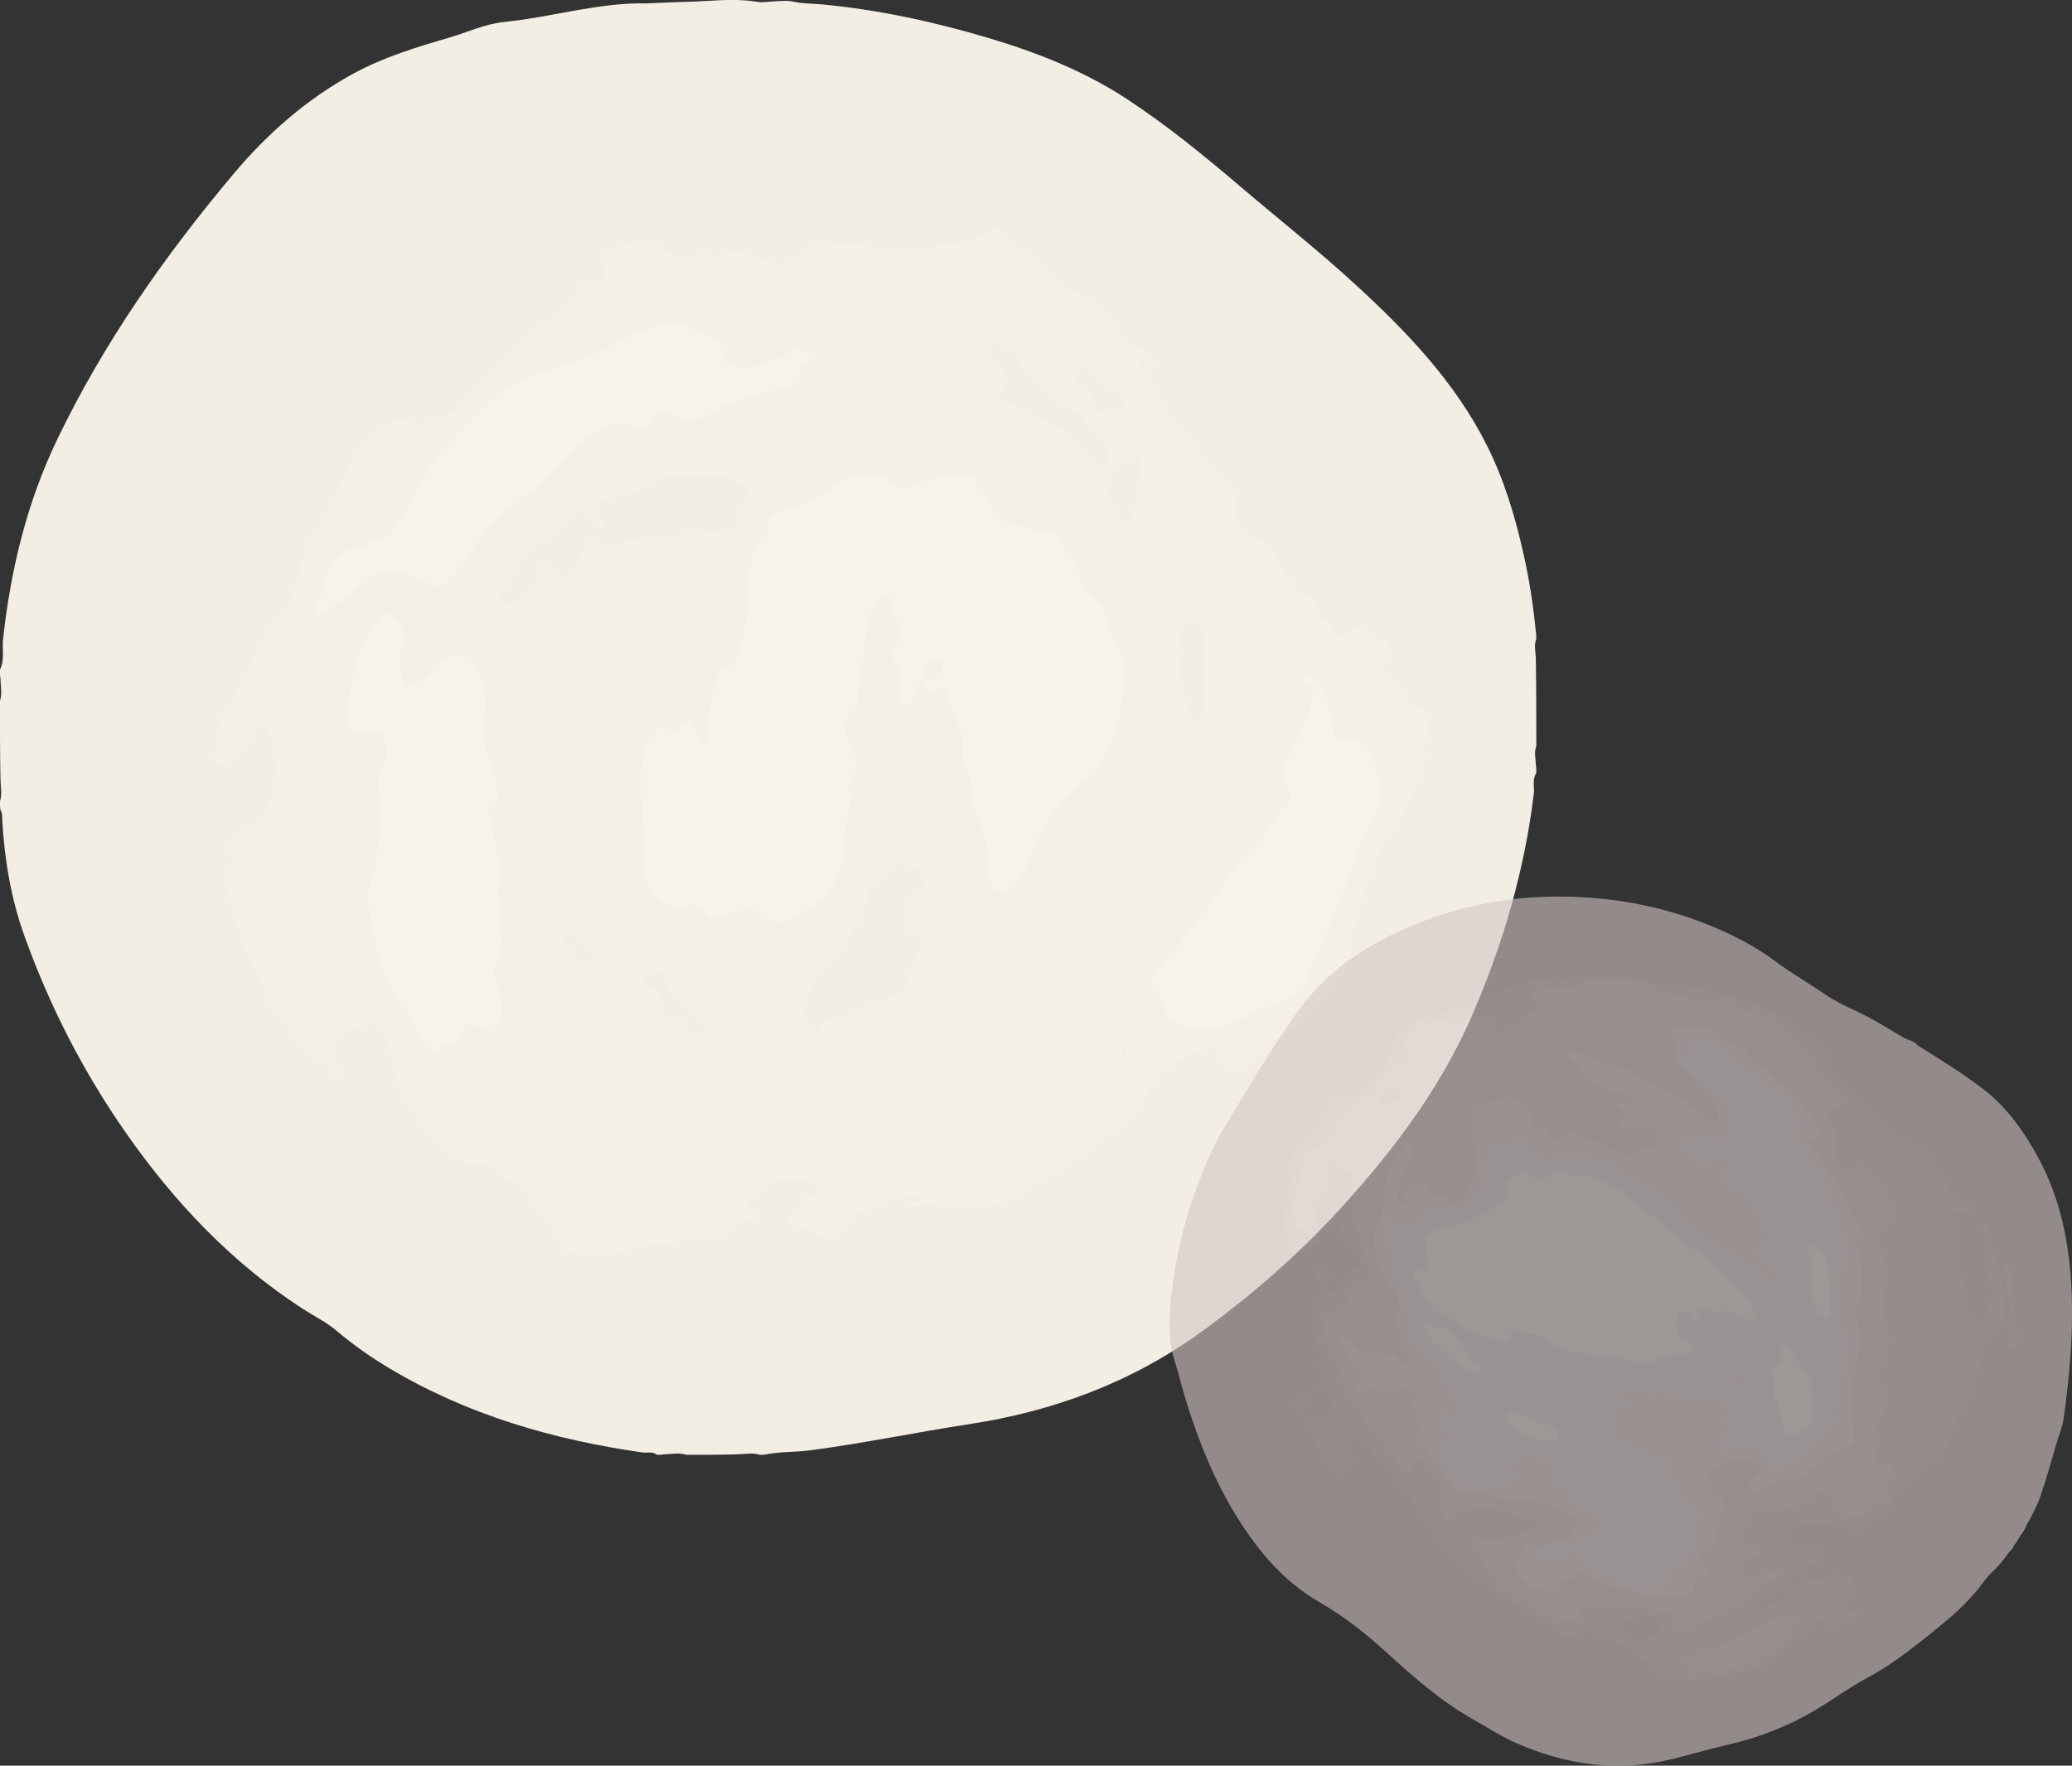 <?xml version="1.0" encoding="UTF-8"?>
<svg id="_レイヤー_2" data-name="レイヤー 2" xmlns="http://www.w3.org/2000/svg" viewBox="0 0 493.66 420.72">
  <rect x="0" y="0" width="493.66" height="420.72" fill="#333333" stroke="none"/>
  <defs>
    <style>
      .cls-1 {
        fill: #ddd2cf;
      }

      .cls-1, .cls-2, .cls-3, .cls-4, .cls-5, .cls-6, .cls-7, .cls-8, .cls-9 {
        stroke-width: 0px;
      }

      .cls-10 {
        opacity: .6;
      }

      .cls-2 {
        fill: #d4c7c5;
      }

      .cls-3 {
        fill: #dfd4d3;
      }

      .cls-4 {
        fill: #f4f0e8;
      }

      .cls-5 {
        fill: #e4dbd9;
      }

      .cls-6 {
        fill: #f2eee4;
      }

      .cls-7 {
        fill: #f6f3eb;
      }

      .cls-8 {
        fill: #d9cdcb;
      }

      .cls-9 {
        fill: #d6cac8;
      }
    </style>
  </defs>
  <g id="_レイヤー_2-2" data-name="レイヤー 2">
    <g>
      <g>
        <path class="cls-6" d="m365.91,156.57c.12,7.09.12,14.02.12,21.19-.57,1.53-.16,2.87-.12,4.34.12.73.12,1.3.12,2.08-1.05,1.65-.4,3.31-.59,4.86-2.21,18.36-7.33,35.87-14.68,52.83-7.37,17.01-18.22,31.51-30.53,45.15-10.26,11.37-21.67,21.37-34.06,30.36-16.6,12.04-35.17,18.89-55.3,21.97-12.71,1.94-25.29,4.59-38.05,6.25-3.34.43-6.71.26-10.19.92-.56.13-.96.13-1.56.13-1.83-.57-3.52-.15-5.35-.12-4.09.12-8,.12-12.16.12-1.88-.57-3.57-.15-5.4-.12-.57.12-.97.12-1.57.12-1.18-.89-2.4-.41-3.51-.56-21.33-3.06-41.72-8.96-60.36-20.09-4.42-2.63-8.61-5.61-12.55-8.93-2.45-2.07-5.35-3.47-8.02-5.2-16.98-11.02-30.6-25.41-42.12-41.9-10.16-14.53-18.19-30.2-24.18-46.87-3.23-8.95-4.78-18.31-5.33-27.82-.04-.7.11-1.42-.4-2.23-.13-.72-.13-1.29-.13-2.07.57-1.85.15-3.53.12-5.36-.12-6.21-.12-12.25-.12-18.54.57-1.88.15-3.57.12-5.4-.12-.74-.12-1.31-.12-2.09,1.18-2.45.48-4.9.73-7.24,1.82-16.6,5.67-32.6,12.95-47.72,11.07-23,25.62-43.73,41.95-63.17,8.02-9.55,17.46-17.88,28.59-23.93,7.21-3.92,15.02-6.29,22.85-8.58,4.33-1.27,8.5-3.25,13.02-3.71,11.44-1.15,22.57-4.7,34.19-4.44.27,0,7.4-.34,9.4-.37,5.33-.12,10.54-.86,15.89-.12,2.12.29,1.44.25,3.44.12,1.09-.07,4.51-.38,5.62-.12,2.57.59,4.74.52,6.98.72,13.46,1.24,26.59,4.08,39.53,7.91,11.78,3.49,23.12,7.93,33.44,14.71,9.57,6.29,18.41,13.52,27.11,20.93,9.1,7.75,18.5,15.17,27.3,23.26,12.24,11.24,23.69,23.19,31.27,38.27,4.16,8.29,6.78,17.11,8.79,26.13,1.3,5.87,2.25,11.8,2.84,17.96.13.72.13,1.29.13,2.07-.57,1.5-.16,2.83-.12,4.31Z"/>
        <path class="cls-4" d="m139.97,66.42c1.4.44,2.71.86,3.72-.11,1.07-1.02.16-2.13-.27-3.17-.79-1.91.33-2.87,1.86-3.46,2.14-.82,4.31-1.63,6.53-2.17,2.18-.53,4.1-.42,5.98,1.56,1.85,1.95,4.71,2.32,7.43,1.69,1.25-.29,2.4-.36,3.65,0,.74.21,1.68.37,2.34.09,4.72-1.98,8.93,0,13.08,1.74,2.11.88,3.36-.5,4.83-1.17,1.06-.49,1.88-1.58,2.69-2.5.95-1.1,2.24-1.67,3.52-1.55,5.15.48,10.27,1.27,15.42,1.75,3.83.35,7.62.81,11.51-.34,3.15-.93,6.61-.59,9.78-1.94,1.12-.48,2.33-.69,3.28-1.54,1.19-1.06,2.86-1.07,3.58.03,1.91,2.94,5.18,4.14,7.5,6.51.3.31.79.46,1.05.8,4.15,5.45,11.05,7.24,15.76,11.92,1.62,1.62,2.72,3.65,3.84,5.65,1.02,1.81,1.6,4.29,4.75,2.85,1.03-.47,3.64,2.16,3.6,3.41-.01.29-.25.73-.49.83-.91.37-1.47-.26-2-.87-.33-.38-.66-1.02-1.24-.52-.49.42-.21,1.13.15,1.43,2.48,2.01,2.97,5.17,4.42,7.75,2.46,4.36,6.04,7.74,9,11.64,2.2,2.9,5.1,5.07,7.19,8.02,1.23,1.74,2.22,3.55,1.77,5.65-.8,3.66,2.63,5.11,3.74,7.74.03.07.14.14.21.14,5.16-.23,5.68,4.49,7.47,7.48,1.63,2.73,2.97,5.34,6.19,6.42,1.5.51,2.27,1.6,2.12,3.27-.1,1.17.21,2.11,1.6,2.3,1.22.17,1.27,1.29,1.69,2.15.86,1.74,2.68,2.1,3.87.85,1.76-1.85,3.91-1.65,5.2.5.71,1.19,1.04,3.26,3.01,1.16.11-.11.42-.21.47-.16,1.01,1.05.6,2.74,1.9,3.81.59.48-.47,1.41-1.22,1.67-1.72.6-1.91,1.06-.42,2.44,1.86,1.72,3.38,3.83,4.92,5.86.98,1.29,1.08,3.34,3.69,2.81,1.05-.21,2.32,5.18,1.43,6.75-.78,1.37-1.48,2.57-.41,4.11.46.66-.12,1.37-.3,2.03-1.54,5.89-4.44,11.12-7.68,16.23-3.95,6.25-6.16,13.25-8.26,20.29-.89,2.96-1.59,5.73-1.22,8.96.29,2.49-1.79,4.7-3.33,6.75-1.64,2.19-3.5,4.23-5,6.49-1.22,1.85-2.66,3.22-4.7,4.09-5.03,2.13-8.36,6.61-12.88,9.47-1.16.74-2.11,2.44-3.6,1.48-1.25-.81-1.76-2.69-1.53-4.04.46-2.77-1.13-2.38-2.55-1.89-6.11,2.09-11.89,4.42-15.09,10.92-2.22,4.52-5.91,8.12-10.49,10.6-3.29,1.78-5.52,4.97-8.79,6.79-6.96,3.87-13.26,9.25-21.68,9.82-2.48.17-5.02.58-7.51-.05-2.44-.62-4.87-.8-7.33-.13-.62.17-1.37.44-2.03-.55.98-.27,1.87-.45,2.73-.76.64-.23,1.93.08,1.59-1.17-.24-.89-1.15-.39-1.83-.33-3.91.34-7.44,1.78-11.03,3.31-3.19,1.35-6.04,2.81-7.65,6.04-.53,1.07-1.42,1.2-2.48.84-2.74-.91-5.29-2.36-8.16-2.92-.73-.14-1.4-.44-1.47-1.29-.07-.86.55-1.28,1.23-1.54,1.46-.55,1.98-1.56,1.88-3.1-.1-1.62.56-2.45,2.24-1.5,1.07.6,1.87.06,2.65-.54.42-.32.86-.71.68-1.32-.16-.58-.69-.72-1.23-.85-3.15-.76-6.34-1.11-9.53-.51-2.94.54-4.92,2.68-6.74,4.84-.76.9.04,1.56.84,2.12,1.52,1.07.97,1.96-.45,2.41-2.4.76-4.52,1.85-6.32,3.67-.95.96-2.56,1.32-3.73,1.11-4.13-.73-8.04.76-12.02.85-4.01.09-7.42,1.47-11.09,2.59-3.48,1.07-7.32.08-10.91-.84-.69-.18-1.17-.81-1.29-1.58-.48-3.27-2.44-5.55-4.83-7.64-.77-.67-1.26-1.7-1.78-2.62-1.37-2.38-3.21-4.25-5.79-5.22-1.12-.42-2.03-1.01-2.83-1.87-1.36-1.43-3.16-2.24-5.01-2.06-3.3.33-5.88-1.15-7.7-3.37-2.92-3.58-6.24-6.81-8.62-10.91-2.34-4.02-3.54-8.26-4.24-12.7-.34-2.2-.69-4.11-2.83-5.34-.67-.39-.99-1.39-1.75-2.52-.35,2.37-1.61,2.87-3.51,2.95-1.38.06-2.4,1.98-4.22,1.13-.39-.18-.58.49-.54.98.21,2.41-.23,4.87.75,7.23.33.8.7,2.17-.48,2.56-1.24.41-1.58-.93-1.85-1.79-.31-.99-.79-1.93-1.65-2.32-4.99-2.21-7.18-7.19-10.51-10.94-2.54-2.86-3.53-7.06-5.41-10.54-2.2-4.07-3.5-8.49-4.94-12.82-.9-2.69-.94-5.66-2.03-8.38-.43-1.08.14-2.35.74-3.29,1-1.58,1.12-2.9-.27-4.28-.91-.9-.46-1.99.24-2.61,1.29-1.15,2.58-2.73,4.02-3.23,5.22-1.81,6.24-6.12,6.84-10.61.52-3.88-.01-7.77-1.3-11.51-.25-.71-.2-1.76-1.25-1.81-.92-.05-1.3.79-1.68,1.49-1.53,2.79-3.95,4.74-6.31,6.73-.77.65-1.68,1.52-2.86.91-1.32-.69-1.02-2.06-.84-3.11.63-3.64,1.05-7.41,2.99-10.62,2.34-3.86,3.89-8.11,6.3-11.95,2-3.21,3.66-6.62,6.11-9.57,2.98-3.57,3.87-8.09,5.17-12.38,1.07-3.57,2.22-7,4.73-9.94,2.86-3.33,3.5-7.83,5.6-11.61,2.81-5.03,6.11-9.5,11.25-12.37,1.9-1.06,3.81-1.11,5.41.42,1.25,1.2,2.2.78,3.21-.11,1.29-1.14,2.8-1.72,4.45-2.22,2.86-.86,4.64-3.33,6.32-5.5,2.53-3.29,6-5.5,8.71-8.5,4.41-4.87,9.67-8.72,14.81-12.73,1.2-.94,1.3-2.48,1.95-3.72.41-.77.45-1.77,1.84-1.76Z"/>
        <path class="cls-7" d="m196.64,117.18c3.49-2.82,7.19-4.44,11.61-4.09,1,.08,2.22.02,2.72.8,2.51,3.9,5.79,1.95,8.64,1.02,3.16-1.04,6.35-1.4,9.58-1.79,1.33-.16,2.28.24,3.1,1.48,1.45,2.2,3.19,4.2,4.37,6.6,1.13,2.32,3.06,3.71,5.57,4.05,2.45.33,4.76,1.41,7.3,1.21.89-.07,2,.31,2.3,1.1,1.19,3.19,4.22,5.27,5.1,8.58.78,2.92,2.24,5.36,4.57,7.3,1.41,1.17,2.28,2.61,2.59,4.48.33,2,1.08,3.88,2.18,5.64,2.17,3.48,1.57,7.45,1.24,11.16-.54,5.98-2.01,11.8-5.2,17.05-1.92,3.15-4.97,5.2-7.58,7.59-4.35,3.99-6.98,8.75-8.88,14.17-1.08,3.07-2.43,6.05-5.11,8.18-1.1.87-2.14,1.08-3.41.37-1.24-.7-1.68-1.68-1.64-3.06.2-5.67-.98-11.02-3.59-16.08-.48-.92-.75-1.99-.66-3.09.21-2.36-.25-4.57-1.37-6.66-1.44-2.67-.23-5.65-1.07-8.52-.9-3.06-2.48-5.85-3.22-8.94-.32-1.31-1.33-1.83-2.69-1.34-.96.34-2.05.65-2.56-.5-.65-1.44.76-1.72,1.61-2.25.08-.05.17-.07.24-.12,1.09-.76,2.33-1.45,2.06-3.09-.12-.75-.66-1.5-1.35-1.45-1.53.12-2.34,1.42-2.58,2.68-.5,2.6-2.82,4.28-3.16,6.93-.08.66-.79,1.24-1.59,1.18-.87-.06-1.16-.86-1.22-1.53-.13-1.41-.12-2.83-.11-4.25,0-1.79.09-3.54-1.58-4.81-.9-.69-.55-1.57.02-2.35.86-1.17,1.3-2.52,1.51-3.93.14-.95.35-2.12-.37-2.82-1.48-1.43-3.01-2.66-1.3-4.94.27-.36-.32-.98-.86-1.17-.72-.24-1.35-.03-1.98.43-2.53,1.9-3.08,4.86-3.31,7.56-.48,5.81-2.25,11.43-2.25,17.28,0,1.12-.86,1.69-1.47,2.43-1.59,1.89-2.01,3.59-.85,6.22,1.27,2.88,3.28,6.13.85,9.61-.68.97-.85,2.29-.27,3.57.24.53.26,1.26.1,1.83-1.38,4.96-1.14,10.15-2.18,15.14-1.11,5.37-4.64,8.98-9.42,11.35-2.08,1.03-4,2.62-6.66,2.16-1.46-.25-2.78-.4-3.6-1.81-.88-1.51-2.04-1.54-3.63-.95-2.22.82-4.58,1.24-6.86,1.91-1.01.29-1.61-.26-1.94-.97-.94-2.05-2.79-2.44-4.47-1.84-4.27,1.52-6.53-1.17-8.69-3.86-1.31-1.63-2.11-3.6-2.02-5.9.28-7.13-.59-14.25-.37-21.36.1-3.36.12-7.13,2.78-9.9,1.11-1.16,2.3-2.25,4.12-.9,1.06.79,1.75-.28,2.45-.92,2.34-2.12,2.94-1.97,3.67,1.11.31,1.31.6,2.58,1.83,3.84,1.48-2.79,1.16-5.76,1.41-8.52.25-2.69.87-5.21,1.72-7.73.31-.93.77-1.98,1.73-2.21,2.49-.62,3.1-2.54,3.74-4.63,1.92-6.29,1.58-12.85,2.41-19.26.34-2.64.69-5.06,2.79-6.9.69-.6,1.34-1.35,1.37-2.22.1-3.03,1.54-4.31,4.54-4.99,3.24-.73,6.23-2.45,9.25-4.36Z"/>
        <path class="cls-7" d="m118.62,188.28c-.03,1.67.43,3.21-1.52,4.01-.88.37-.71,1.57-.42,2.42,1.25,3.7,1.21,7.66,2.33,11.39.22.74.29,1.62.13,2.37-1.01,4.86-.12,9.63.4,14.45.19,1.73-.19,3.67-1.02,5.39-1.01,2.08-1.17,4.08-.14,6.35,1.16,2.57,1.82,5.35,1.07,8.26-.71,2.76-2.32,3.5-4.8,2.12-3.33-1.85-3.26-1.81-4.86,1.65-.58,1.26-.82,3.79-3.33,1.4-.64-.61-1.51.81-1.63,1.84-.19,1.64-.63,1.95-1.87.59-1.68-1.84-3.33-3.69-4.26-6.03-1.35-3.39-3.97-5.97-5.6-9.25-3.32-6.71-4.65-13.77-5.35-21.09-.33-3.43,1.82-6.18,1.97-9.5.26-5.53,1.3-11.02.34-16.6-.37-2.19.4-4.44,1.35-6.36,1.47-2.97.71-6.25-2.22-7.68-.67-.32-1.15.02-1.71.31-2.8,1.47-4.37.44-4.49-2.75-.22-5.96,1.44-11.6,2.95-17.23.77-2.86,3.62-4.72,4.72-7.57.11-.3.73-.56,1.12-.58,1.86-.07,4.82,3.41,4.41,5.23-.85,3.73-.51,7.5-.4,11.26.04,1.42.6,1.67,1.86.98,2-1.09,4.04-2.01,5.3-4.16.79-1.35,2.18-2.28,3.72-2.89,3.18-1.27,5.87-.31,7.2,2.84,1.49,3.51,2.2,7.09,1.74,11.04-.42,3.62-.57,7.36,1.18,10.93,1,2.02,1.25,4.4,1.85,6.85Z"/>
        <path class="cls-7" d="m173.59,96.12c-2.23.58-3.52,2.4-5.47,3.07-2.98,1.03-5.9.73-8.77-.48-1.66-.69-2.81-.43-3.54,1.45-.83,2.11-2.98,2.26-4.52,1.62-5.34-2.22-8.8.39-12.64,3.66-5.72,4.88-10.16,11.19-16.64,15.15-4.75,2.9-7.51,7.26-10.23,11.87-1.5,2.53-3.73,4.67-5.85,6.77-1.22,1.22-2.74.12-3.95-.45-8.07-3.85-12.15-3.39-18.3,2.73-2.27,2.26-5.4,3-7.69,5.13-.29.27-.81.54-1.18.15-.18-.19-.25-.74-.11-.94,2.67-3.85,2.06-9.13,5.64-12.6,1.3-1.27,2.11-3.18,4.51-2.12.69.31,1.31-.27,1.89-.71.98-.75,1.97-1.82,3.08-2,4.03-.65,5.2-3.9,6.78-6.85,2.79-5.21,5.61-10.52,9.47-14.94,6.57-7.5,13.26-15.18,23.43-18.02,4.27-1.19,8.24-3.14,12.45-4.44,2.88-.89,5.26-2.83,7.95-3.99,4.8-2.07,9.69-5.29,15.19-1.67,1.94,1.28,4.32,1.45,6.33,2.5,1.29.68,2.6,1.23,1.05,3.13-1.24,1.52.29,2.55,1.5,2.82,2.63.56,5.25,1.1,7.95-.42,1.93-1.09,4.52-.43,6.23-2.81.59-.82,3.46-.28,5.18.1,1.3.29,1.1,2.12-.47,2.72-1.72.65-2.67,1.47-2.47,3.44.14,1.41-1.12,1.63-2.14,1.92-4.83,1.39-9.66,2.77-14.69,4.2Z"/>
        <path class="cls-7" d="m300.73,199.44c2.29-2.82,3.79-5.97,6.24-8.44.82-.82.65-1.85.06-2.7-2.87-4.12-.09-7.53,1.48-10.97,1.76-3.84,3.94-7.49,4.28-11.82.09-1.11.29-2.39-1.2-2.9-.56-.19-1.04-.57-.66-1.16.46-.71,1.11-.35,1.58.08,1.58,1.43,3.13,2.94,3.65,5.1.55,2.31,1.47,4.5,1.54,6.96.04,1.6-.05,3.92,3.22,2.71,1.65-.61,4.14.63,4.97,2.21,3.3,6.28,4.73,12.93.12,19.16-2.81,3.79-3.37,8.3-5.12,12.4-2.35,5.5-4.4,11.13-6.67,16.67-.77,1.87-1.77,3.63-2.28,5.63-1.15,4.53-5.13,5.93-8.85,7.16-2.04.67-4.07,1.32-5.82,2.44-5.28,3.42-10.84,3.73-16.75,2.18-1.28-.34-1.87-.94-2.37-2.12-.95-2.26-.94-4.89-3.35-6.65-1.1-.8-.12-2.79.89-4.04,2.67-3.29,5.39-6.53,7.93-9.92,4.28-5.71,8.51-11.46,12.61-17.31,1.25-1.77,3.52-2.46,4.48-4.69Z"/>
        <path class="cls-6" d="m137.48,121.81c1.48-1.29,2.21-.26,2.86.72.53.81.88,1.74,1.38,2.58.41.69,1.13.97,1.84.61.96-.49.35-1.13.05-1.77-.4-.88-.81-1.79-.97-2.73-.24-1.35.32-2.2,1.85-2.27.78-.04,1.56-.26,2.33-.44,3.11-.73,6.42-.8,8.64-3.89.72-1.01,2.74-.99,4.27-.99,3.72.02,7.45.07,11.17-.01,2.22-.05,4.12.92,5.97,1.83,2.28,1.13,2.41,3.01.41,4.61-1.15.91-1.96,1.56-1.3,3.23.58,1.48-.41,2.18-1.82,2.59-4.95,1.45-10.03,1.52-15.12,1.58-4.26.05-8.35,1.14-12.42,2.19-1.7.44-3.13.56-4.4-.72-1.27-1.29-1.96-.67-2.53.63-.74,1.69-1.86,3.19-1.98,5.16-.09,1.49-1.13,2.35-2.6,2.59-1.45.24-2.5-.53-2.96-1.72-.44-1.16-1.15-1.64-2.23-1.98-1.36-.43-2.08.01-2.19,1.39-.07.88-.03,1.77-.03,2.66,0,4.12-4.24,7.11-8.11,5.75-.67-.24-.87-.57-.48-1.15,2.16-3.21,3.6-6.88,5.75-9.99,1.15-1.65,3.67-2.84,5.63-4.16,2.58-1.73,4.64-4.04,7-6.3Z"/>
        <path class="cls-6" d="m192.76,244.27c-1.48-2.49-1.13-4.54-.21-7.14,2.14-6.08,7.86-9.4,10.56-14.98,1.37-2.82,3.64-5.2,3.39-8.68-.06-.96.51-1.88,1.43-2.41.79-.46,1.38-1.07,1.79-1.89,1.42-2.88,3.55-3.73,6.71-2.7.42.14.86.3,1.2.56.92.68,2.87-1.11,3.01.98.12,1.84-.76,3.58-2.1,4.96-.74.75-1.66,1.24-2.41,2.03-2.35,2.46-.36,4.78.11,7.08.21,1.04,1.48.62,2.32.39.69-.19,1.42-.54,1.96.13.46.57.05,1.23-.29,1.72-2.11,3.13-3.06,6.73-4.4,10.18-1.22,3.17-4.74,2.98-7.31,4.14-.47.21-1.27.07-1.49.39-2.28,3.25-6.16,2.62-9.25,3.88-.83.34-1.82.49-2.11,1.41-.87,2.7-1.8,1.67-2.91-.05Z"/>
        <path class="cls-6" d="m250.49,94.08c2.05,2.08,4.01,3.94,6.98,4.08.43.02.98.27.96.76-.07,2.76,2.03,4.02,3.84,5.33,2.33,1.7,1.22,4.2,1.98,6.37-3.79.24-5.73-2.33-7.6-4.69-2.4-3.02-5.31-5.09-8.99-6.17-3.16-.94-5.65-3.29-8.81-4.27-.7-.22-1.05-.7-.39-1.61,1.99-2.78,1.87-4.23-.32-6.76-.52-.6-1.11-1.14-1.67-1.71-.6-.6-1.15-1.48-.55-2.1.67-.7,1.82-1.76,2.67-1.27,1.57.9,3.85,1.21,4.09,3.72.1,1.07.73,1.99,1.65,2.63,2.27,1.57,4.13,3.58,6.16,5.69Z"/>
        <path class="cls-6" d="m286.45,151.29c1.72,7.42-.04,14.58-.24,21.76-.02.54-.14,1.11-.87,1.05-.57-.05-.62-.54-.68-.98-.35-2.75-2-5.15-2.47-7.78-.92-5.22-2.71-10.52-.35-15.85.48-1.09.46-2.71,2.06-2.71,1.4,0,1.51,1.55,2.02,2.52.28.53.31,1.19.53,1.99Z"/>
        <path class="cls-6" d="m264.04,118.56c-.72-2.73,1.57-4.73,1.27-7.25-.04-.31,1.22-.96,1.95-1.14,1.24-.32,2.38-.61,2.85-1.99.15-.43.53-.85,1-.6.33.18.65.67.68,1.03.09,1.32.34,2.73,0,3.96-.99,3.66-1.32,7.44-2.15,11.12-.18.79-.38,1.98-1.5,1.85-.89-.1-.99-1.13-1.03-1.92-.12-2.17-2.32-3.04-3.05-5.05Z"/>
        <path class="cls-6" d="m165.25,247.65c-1.42.11-2.05-.18-1.64-1.64.63-2.27-.68-3.41-2.72-3.55-1.47-.11-2.52-.79-3.51-1.65-.56-.49-1.26-1.42-.59-2.08,1.94-1.91.34-2.4-1.04-3.06-.32-.15-.66-.3-.92-.53-.79-.69-1.73-1.33-1.55-2.6.12-.82.66-1.28,1.46-1.27,1.33.01,3.41.17,3.45,1.33.18,5,4.28,6.61,7.35,9,4.21,3.27,2.55,3.22-.3,6.06Z"/>
        <path class="cls-6" d="m260.64,95.29c-.65-1.52-1.75-2.43-2.87-3.27-.73-.55-1.54-.95-1.15-2.07.43-1.23,1.2-2.14,2.45-2.6.48-.17.8-.07,1.05.43,1.17,2.38,2.97,3.97,5.54,4.81,1.28.42,2.72,5.26,1.85,5.76-1.45.82-3.13.55-4.64.23-1.15-.24-2.31-.98-2.19-2.56.01-.18,0-.35-.05-.74Z"/>
        <path class="cls-6" d="m139.41,224.36c.78.96,1.65,1.7,1.56,2.88-.08,1.03.54,2.51-.38,2.98-1.13.58-2.32-.87-2.7-1.58-.97-1.84-2.6-3.1-3.63-4.85-.47-.8-1.11-1.55-.14-2.3.94-.72,1.91-.41,2.57.46.71.94,1.61,1.63,2.71,2.41Z"/>
        <path class="cls-6" d="m195.89,247.85c1.2.34.98.95.45,1.55-.3.35-.84.55-1.15.19-.63-.74.05-1.23.7-1.75Z"/>
        <path class="cls-6" d="m267.5,249.81c.82-.43,1.14-.17,1.04.55-.06.46-.37.91-.86.81-.81-.16-.5-.74-.19-1.36Z"/>
        <path class="cls-6" d="m193.47,253.83c-.82,0-.77-.38-.48-.79.21-.3.57-.49.86-.14.26.32.02.63-.38.94Z"/>
        <path class="cls-6" d="m228.96,78.76c-.4.11-.54-.03-.48-.34.01-.06.1-.15.17-.16.32-.05.44.11.32.5Z"/>
        <path class="cls-6" d="m169.74,244.76c.36.2.37.4.11.58-.06.04-.18.04-.24,0-.25-.19-.24-.39.13-.57Z"/>
      </g>
      <g class="cls-10">
        <path class="cls-2" d="m455.24,247.94c.48.22.83.44,1.3.74.37.61.94.77,1.4,1.06,4.99,3.16,10.04,6.25,14.7,9.87,5.64,4.37,9.67,10.13,13.04,16.35,5.05,9.35,7.16,19.48,7.79,29.97.64,10.73-.33,21.39-1.79,32.02-.28,2.01-1.1,3.88-1.67,5.82-1.27,4.36-2.48,8.74-3.98,13.03-.84,2.4-2.07,4.59-3.37,6.89-.45.72-.86,1.31-1.22,2.06-.39.73-.77,1.33-1.23,2.05-.62.38-.73.98-1.14,1.5-1.34,1.86-2.61,3.6-4.22,5.08-1.49,1.36-2.59,3.08-3.88,4.63-2.34,2.8-4.96,5.32-7.78,7.62-5.83,4.76-11.62,9.57-18.3,13.16-4.19,2.25-8.03,5.06-12.11,7.51-6.55,3.94-13.58,6.69-21.02,8.41-4.43,1.02-8.79,2.29-13.2,3.39-12.96,3.23-25.35,1.51-37.42-3.82-3.43-1.51-6.55-3.56-9.8-5.38-7.86-4.4-14.56-10.29-21.17-16.32-4.89-4.46-10.11-8.55-15.86-11.86-8.39-4.84-14.39-11.97-19.44-20.01-5.47-8.7-9.25-18.16-12.29-27.95-.99-3.19-1.74-6.44-2.75-9.61-1.47-4.64-1.35-9.35-.9-14.11.91-9.62,3.12-18.93,6.53-27.96,1.89-5,4-9.91,6.86-14.47,1.87-2.99,3.62-6.07,5.55-9.17.55-.88,1.07-1.63,1.53-2.55,1.86-3.02,3.71-5.92,5.65-8.95.72-.54.92-1.3,1.44-1.97,4.87-7.9,11.17-14.19,19.01-18.9,6.92-4.15,14.29-7.25,22.11-9.35,9.5-2.55,19.16-3.47,28.95-2.96,11.4.59,22.39,3.03,32.87,7.62,4.73,2.07,9.29,4.5,13.42,7.58,3.94,2.93,8.19,5.37,12.23,8.13,2.01,1.37,4.17,2.44,6.38,3.45,3.72,1.69,7.23,3.79,10.72,5.91.95.58,1.89,1.16,3.07,1.51Z"/>
        <path class="cls-5" d="m298.07,258.36c-.08.11-.2.02-.26-.02.44-.81.93-1.59,1.5-2.48.11.93-.76,1.55-1.24,2.5Z"/>
        <path class="cls-5" d="m306.35,244.88c.07-.11.2-.03.26,0-.36.66-.63,1.39-1.38,1.89.27-.57.66-1.17,1.12-1.89Z"/>
        <path class="cls-5" d="m482.4,363.77c.12-.08.16-.04.26.02-.32.64-.71,1.25-1.17,1.97-.16-.73.52-1.22.91-1.99Z"/>
        <path class="cls-5" d="m479.2,369.34c-.07.11-.19.02-.26-.02.24-.49.45-1.03,1.06-1.38-.17.4-.45.84-.8,1.39Z"/>
        <path class="cls-9" d="m319.52,307.34c.21-.28.47-.52.43-.71-.23-1.41-.26-2.65,1.58-2.97.15-.03.28-.4.36-.63.21-.64.31-1.09,1.23-.58.86.48,1.49-.26,1.18-1.35-.42-1.48-1.13-2.83-2.25-3.89-1.49-1.41-2.08-3.31-2.93-5.07-.29-.59-.3-1.66-1.21-.32-.49.71-.98.03-1.15-.5-.29-.88-.78-1.64-1.28-2.4-.23-.34-.55-.65-.99-.58-.54.08-.59.62-.51.96.46,1.97-.79,4.08.55,5.97.34.48.12.88-.45,1.01-1.43.31-2.54,1.12-3.57,2.13-.63.62-1.37.66-1.75-.39-.07-.19-.09-.46-.22-.55-3.17-2.12-2.09-5.4-2.16-8.29-.05-1.85.35-3.71.56-5.57.02-.2.04-.43.15-.58,1-1.4.85-2.68.55-4.43-.28-1.59.44-3.9,1.85-5.5,1.66-1.89,3.48-3.71,4.74-5.85.99-1.69,1.68-3.6,2.78-5.28.3-.45.48-1.11,1.13-1.11.71,0,.58.71.73,1.15.27.79.85.73,1.31.35,2.31-1.89,5.32-2.94,6.83-5.81.39-.74,1.23-1.18,1.85-1.74,1.75-1.58,2.68-3.77,3.1-5.77.89-4.3,4.44-5.06,7.47-6.55,2.27-1.11,4.81-1.32,7.28-1.8,3.23-.63,6.45-1.55,9.38-3.43,3.92-2.51,8.26-4.13,13.14-3.31,1.45.24,2.81-.13,4.24-.62,1.85-.63,3.92-.81,5.9-.81,2.51,0,5.03.13,7.55.28,2.51.16,4.8,1.13,7.23,1.55.35.06.72.23,1.04.17,3.32-.62,6.4.96,9.61,1.06,1.87.06,3.44.73,5,1.48,1.56.75,3.26.35,4.83.89,5.25,1.8,10.08,4.31,14.4,7.82,1.52,1.24,3.3,2.15,4.75,3.49.67.62,1.82.98,1.07,2.4-.32.6.64.7,1.12.91.67.31,1.56.55.26,1.3-.66.37-.56.96-.25,1.58.43.87,1.17,1.35,1.94,1.85,1.77,1.15,3.52,2.28,4.29,4.48.26.74.83,1.83,2.12,1.47.22-.06.38.03.53.2,1.93,2.25,4.04,4.36,5.46,7.02.75,1.42,1.72,2.37,3.62,1.94.98-.22,2.11.1,3.15.29.86.16,1.47.58,1.83,1.55.63,1.71,1.76,3.18,3.22,4.27.85.64,1.25,1.3,1.34,2.36.14,1.75.38,3.42,2.01,4.69,1.02.79,1.96.58,2.97.66.49.03,1.1-.16,1.34.43.22.54.05,1.1-.3,1.58-.37.51-.89.48-1.36.24-.65-.32-1.29-.08-1.94-.1-.59-.03-.96.27-1.18.78-.25.57-.06,1.04.31,1.53,1.32,1.71,1.8,3.61,1.19,5.74-.12.42-.19.92-.11,1.34.65,3.14.66,6.39,1.81,9.44.21.57.26,1.19.15,1.8-.16.88.35,1.64.47,2.41.33,2.14,1.78,3.27,3.1,4.68.7.74,1.13,1.67,2.19,2.11.88.36.65.98-.09,1.27-1.11.42-1.44,1.22-1.62,2.31-.28,1.68-.59,3.36-1.45,4.91-.63,1.14-.09,2.54-.68,3.82-1.11,2.43-2.4,4.81-3.73,7.06-1.53,2.58-1.81,5.54-3.31,8.04-.92,1.55-1.72,3.2-3.91,3.31-.55.03-1.16.42-1.6.8-2.91,2.48-5.84,4.89-7.25,8.69-.77,2.07-2.99,2.94-4.49,4.42-.85.85-1.85,1.56-2.81,2.3-.61.47-1.41.64-1.97.1-1.85-1.78-4.35-1.81-6.58-2.25-2.26-.44-4.67-.25-6.9.94-1.91,1.01-2.33,2.1-1.07,3.81.29.4.66.4,1.07.39,1.21-.05,2.42-.17,3.63-.13,2.41.09,3.29,1.64,2.21,3.76-.18.34-.36.57-.76.65-2.47.47-4.31,1.82-5.99,3.72-1.12,1.27-2.83,2.06-4.32,2.98-1.53.96-3.2,1.72-4.51,3.01-.28.27-.7.51-.47,1,.25.54.74.44,1.19.34,2.75-.57,5.29-1.43,7.09-3.86,1.21-1.63,3.3-2.19,4.89-3.39.56-.43,1.18.04,1.76.09,1.75.16,3.22-.66,4.78-1.16.91-.29,3.43.36,3.98,1.13.43.59.58,1.23-.25,1.63-.81.39-.89.84-.32,1.53.57.68.26,1.43-.23,1.9-.65.62-.88,1.23-.48,2,.46.89,1.28.61,2.01.53.33-.04.69-.22,1.01.19-1.61,1.67-3.24,3.27-5.72,3.47-.99.08-1.93.19-2.1-1.25-.16-1.25-.9-.67-1.52-.33-2.19,1.18-3.65,3.28-5.78,4.55-1.87,1.12-3.43,2.62-5.02,4.11-2.57,2.42-5.78,3.56-9.24,4.11-2.88.46-5.84.61-8.53,1.94-.27.13-.62.29-.87.21-2.07-.66-4.21-.41-6.31-.54-2.39-.14-3.37-2.09-4.67-3.61-.25-.29-.37-.94-.75-.84-1.59.46-1.57-1.02-2.3-1.64-1.27-1.08-2.11-2.57-4.24-2.9-2.19-.34-4.39-1.38-6.54-2.24-1.26-.51-2.1-.21-2.28,1.21-.09.72-.4.73-.89.42-1.05-.65-2.23-.98-3.43-1.1-1.67-.16-2.25-1.74-3.48-2.49-2.69-1.64-5.15-3.6-8.01-5.05-3.16-1.6-6.32-3.4-8.86-6.02-1.09-1.13-2.69-1.45-3.89-2.52-1.52-1.33-2.55-3.28-4.66-3.94-.46-.14-.51-.72-.59-1.17-.28-1.65-.93-3.19-2.21-4.21-1.63-1.29-1.92-3.56-3.69-4.68-.67-3.51-4.32-5.15-5.29-8.5-.24-.83-1.04-1.49-1.75-1.82-2.01-.92-3.13-2.48-4.03-4.42-.66-1.42-1.89-2.49-3.11-3.47-.97-.78-1.42-.56-1.53.66-.07.67.08,1.45-1.04,1-.23-.09-.53-.08-.64.22-.13.33.11.57.27.81.72,1.08,1.89,1.84,2.21,3.21.09.4.34.83.04,1.15-.84.91-1.7,1.77-2.3,2.89-.23.42-.96.29-1.16-.14-.59-1.31-1.85-2.01-2.8-2.9-2.6-2.44-2.89-5.81-4.09-8.8-.58-1.43.95-2.79,2.38-2.17,1.55.68,2.16-.48,2.87-1.28.72-.81.37-2.56-.47-3.34-.55-.52-1.17-.96-1.69-1.5-.55-.57-.99-.85-1.5.03-.18.31-.46.57-.87.42-.35-.13-.35-.46-.33-.77.03-.47.12-1.02.69-1.02,1.97,0,1.53-1.46,1.37-2.46-.27-1.68-.66-3.31.05-4.98.22-.52-.09-1.01-.33-1.43-1.74-3.08-1.12-6.41-.88-9.64.15-1.92,1.83-3.25,3.74-3.54.74-.11,1.53.04,2.32-.39Z"/>
        <path class="cls-9" d="m474.1,310.07c1.23-1.86.25-3.62-.22-5.24-.79-2.73-1.77-5.33-.96-8.26.38-1.37-.16-2.79-.45-4.18-.08-.38-.46-.97.21-1.13.46-.11.8.34.99.78.04.09.08.19.08.29.14,2.87,1.11,5.58,1.67,8.38.09.45.1.92.27,1.33,1.17,3,1.39,6.16,1.55,9.31.07,1.44-.22,2.9-.41,4.34-.1.76-.63,1.41-1.33,1.45-.68.04-.83-.78-.98-1.35-.49-1.86-.64-3.75-.42-5.73Z"/>
        <path class="cls-9" d="m478.55,318.61c.86-5.45-.4-10.69-.78-15.97-.05-.73-.3-1.46.51-2.1-.02,2.15,1.64,3.97,1,6.19-.26.91-.13,1.71.35,2.44.42.63.68,1.3.51,1.99-.43,1.75.08,3.39.41,5.05.26,1.31.27,2.61-.06,3.9-.13.52-.16,1.2-.94,1.13-.75-.07-.95-.66-.98-1.31-.01-.4-.01-.81-.01-1.32Z"/>
        <path class="cls-9" d="m315.55,305.48c-1.08.33-1.46-.37-1.8-1.05-.18-.35-.35-.79-.3-1.15.11-.72-1.39-1.49-.38-1.82.92-.31,2.46-.23,3.2.66.58.7,1.09,1.89-.07,2.79-.2.15-.37.34-.65.56Z"/>
        <path class="cls-9" d="m309.97,335.19c.08.33.17.57.24.8.12.38.36.84-.12,1.08-.59.31-.77-.26-.98-.64-.91-1.63-.7-2.72.63-3.27.38-.16.78-.25,1.17-.07.48.22.96.54.93,1.08-.03.57-.64.3-.98.43-.33.12-.71.11-.91.58Z"/>
        <path class="cls-8" d="m449.73,293.02c-.24.77-.88.75-1.37.97-.99.44-1.35,1.08-.9,2.17,1.02,2.48,1.84,5.03,2.25,7.68.17,1.09.49,2.21-.65,3.05-.4.29-.35.82-.33,1.27.13,3.21.23,6.42,1.15,9.55.71,2.42-.27,4.56-1.26,6.74-.74,1.62-1.17,3.42-.98,5.27.04.37.28.77.53,1.07,1.86,2.13,1.95,4.88-.02,7.01-.93,1-1.07,2.02-.82,3.18.37,1.72.36,3.37-.2,5.07-.63,1.94.07,2.82,2.09,2.83,1.13,0,1.64.67,1.44,1.65-.33,1.73-.8,3.45-1.33,5.13-.22.7-.67,1.38-1.31,1.82-1.5,1.04-2.83,2.28-4.17,3.51-.71.65-1.44.91-2.29.24-.42-.33-.92-.32-1.44-.29-2.17.1-3.62-1.01-3.84-3.16-.29-2.81-1.96-2.72-3.78-1.6-.9.55-1.75,1.2-2.56,1.88-.87.73-1.81,1.07-2.94.92-.2-.03-.45-.09-.59,0-2.09,1.36-4.39.76-6.62.74-1.37,0-2.52.71-3.74,1.16-.47.17-1.52.88-.21,1.61.78.43.33,1,.13,1.57-.49,1.49-1.13,3.03.39,4.33.83.71,2.05.48,2.92,1.15.29.22.94.1.79.69-.13.51-.58.18-.9.15-2.16-.18-3.11,1.58-4.33,2.82-.52.54.08,1.09.55,1.51,1.54,1.34,3.25.72,4.9.38,1.08-.22,2.11-.68,3.16-1.01.28-.09.64-.21.82.13.17.31-.05.61-.27.8-.77.66-1.6,1.25-2.61,1.48-1.67.38-2.88,1.18-4.04,2.59-1.71,2.09-4.04,3.62-6.58,4.73-2.3,1.01-4.31,2.55-6.73,3.37-1.53.51-2.98.37-4.47.25-.82-.07-1-.66-.61-1.32.57-.94.22-1.43-.72-1.63-4.25-.9-8.51-1.59-12.89-1.76-2.75-.1-5.43,1-8.2.22-.85-.24-.82.38-.63,1.03.48,1.64.12,2.2-1.62,2.01-2.83-.31-5.77-.36-8.15-2.36-1.36-1.14-3.06-1.74-4.63-2.55-1.28-.66-2.41-1.58-3.76-2.16-.57-.25-.86-.83-.97-1.46-.25-1.38-.99-2.32-2.44-2.51-.79-.1-1.03-.53-.96-1.25.21-2.09-.44-3.67-2.59-4.37-.46-.15-.84-.43-.76-.99.11-.73.63-1.2,1.28-1.35.83-.19,1.74-.41,2.54-.25,2.04.39,4-.35,6.01-.21.37.03.86-.13,1.13-.38,1.01-.93,1.95-1.95,3.53-1.15.17.09,1.64-2.04,1.52-2.19-.15-.18-.41-.43-.58-.4-1.99.4-3.44-1.11-5.23-1.48-1.7-.34-3.38-.87-5.08-1.29-2.41-.6-4.5-.62-6.88.33-1.65.66-3.6.52-4.43,2.76-.99-2.67-1.31-5.08-1.03-7.58.17-1.53-.33-2.87-1.53-3.93-.6-.53-1.08-1.2-1.6-1.81-.62-.72-1.17-1.57-2.34-1.39-1.26.2-1.57,1.29-2.06,2.22-.2.38.07,1.05-.49,1.16-.6.12-.77-.53-1.06-.92-1.97-2.6-3.47-5.51-5.54-8.06-.85-1.05-1.11-2.62-2.88-2.7-.18,0-.41-.32-.5-.53-1.29-3.37-4.08-5.84-5.42-9.2-.63-1.59-.7-3.28-1.42-4.88-.83-1.83-1.77-3.61-2.64-5.4-.72-1.48-.84-3-.89-4.56-.04-1.11.76-1.77,1.65-2.15,1.11-.47,2.28-.89,3.46-1.07,1.11-.17,1.27-.82,1.31-1.67.03-.65,0-1.31-.01-1.96,0-.15-.03-.31,0-.45.05-.18.15-.51.23-.51,1.75.05,1.37-2.62,3.24-2.48,1.25.1,1.54-.62,1.22-1.77-1.12-4.13-1.7-8.39-3.55-12.35-.88-1.88-.5-4.19-.15-6.26.27-1.52.07-2.91-.32-4.32-.19-.71-.78-1.18-1.47-1.09-1.87.23-2.5-.93-2.93-2.39-.07-.25-.1-.5-.55-.62-.26,1.01-.83,1.91-.77,3.06.09,1.72-.08,3.43-.31,5.14-.09.64-.23,1.27-1.11,1.06-1.08-.26-1.48.48-1.76,1.25-.2.55-.26,1.19-.23,1.79.08,1.87.47,3.76-.32,5.59-.12.3.05.75-.41.87-.39.1-.78-.14-.9-.44-.63-1.55-1.75-2.22-3.4-2.25-.64,0-.73-.64-.63-1.17.59-2.95.53-6.04,2.07-8.77.69-1.22.63-2.64.76-3.99.13-1.28.45-2.46,1.2-3.55.54-.77.92-1.6,2.11-.93.35.2.84.04,1.11-.28.74-.88,1.69-1.71,2.1-2.74,1.32-3.29,3.77-5.62,6.42-7.67,2.88-2.23,5.74-4.34,7.81-7.45.92-1.38,2.59-2.2,4.14-2.94,1.05-.5,1.2-1.13.47-2.01-1.17-1.42-1.04-3.35.5-4.52,2.35-1.77,4.87-3.29,7.97-3.25,2.87.04,5.65-.86,8.56-.69,1.05.06,2.06.34,3.11.37.81.02.33.62.15.98-.8,1.61-.51,2.17,1.33,2.16,1.09,0,2.39.22,2.94-1.24.18-.47.66-.34,1.07-.34,2.27,0,2.29,0,2.47-2.11.05-.55.33-.68.79-.67.45,0,.91.05,1.36,0,.51-.05,1.02-.2,1.23-.74.23-.59.04-1.08-.41-1.5-.11-.1-.27-.19-.31-.32-.24-.8-2.06-.52-1.47-1.48.53-.87,1.8-1.57,2.98-1.55,2.46.05,4.92-.36,7.38.03.77.12,1.67.42,1.57-1.02-.05-.65.7-.75,1.24-.9,2.26-.63,4.53.12,6.79-.04.85-.06,1.72.06,2.57,0,2.04-.13,3.92.21,5.53,1.57,1.87,1.59,4.22,1.4,6.43,1.74,1.25.19,2.48.44,3.62,1.05.67.36,1.47.41,2.22.26,2.08-.4,4.08-.31,6.04.6,2.47,1.15,5.1,1.84,7.69,2.65,3.43,1.07,5.68,3.9,8.33,6.12,1.89,1.58,3.17,3.63,4.59,5.61,1.56,2.19,3.21,4.33,4.79,6.52.71.99,2.06,1.44,2.41,2.81.18.68.1,1.01-.63.9-.79-.12-1.33.37-1.98.63-1.16.46-1.16,1.28-.7,2.21.22.45.54.85.84,1.25,1.5,1.97,1.57,4.24,1.19,6.5-.35,2.1-.11,3.09,1.64,4.27.67.45,1.36.88,2.05,1.31.26.16.55.33.84.11.28-.22.23-.54.11-.83-.36-.87-.74-2.03.23-2.42.93-.38,1.49.85,1.93,1.56.71,1.14,1.69,2,2.59,2.95,1.59,1.65,2.63,3.68,3.88,5.56,1.33,2.02,1.21,3.31-.41,5.04-.34.37-.78.65-.92,1.3Z"/>
        <path class="cls-8" d="m406.62,393.33c4.28-1.39,8.08-3.59,12.09-5.34,1-.44,1.91-1.13,2.79-1.73,2.08-1.42,4.28-.28,6.36-.77.39-.09.8.46.46.62-1.71.82-1.38,2.87-2.67,4.03-4.84,4.34-10,7.82-16.82,7.85-1.58,0-3.03.74-4.58.82-.77.04-1.62.04-2.48-.49,1.66-1.08.84-1.86-.26-2.6-.24-.16-.59-.3-.46-.68.05-.13.37-.3.47-.25,1.97.96,3.04-1.3,4.73-1.32.09,0,.19-.07.38-.15Z"/>
        <path class="cls-2" d="m395.05,385.64c1.55,2.76,1.13,3.74-1.95,4.5-.83.2-1.45.84-2.39.83-1.31-.02-2.37-.38-3.29-1.34-.69-.72-1.48-1.3-2.47-1.65-.87-.3-1.23-1.16-.94-1.98.3-.86,1.21-.76,1.83-.49,1.51.67,2.86.44,4.35-.14,1.55-.6,3.24-.78,4.87.27Z"/>
        <path class="cls-3" d="m368.66,367.96c.21-.02.3-.04.46-.09,2.77-.29,5.49-.37,8.07-1.42,1.14-.47,2.3-.75,2.33-2.34,0-.56.55-.92.99-1.29.41-.33.96-.57,1.03-1.5-2.17.88-3.43-.95-5.12-1.56-.86-.31-1.63-.9-2.11-1.68-.88-1.45-1.86-2.64-3.57-3.28-1.17-.44-1.49-2.08-1.03-3.46.65-1.96.42-2.36-1.63-2.76-.71-.14-1.36-.37-1.98-.74-.17-.11-.34-.22-.52-.32-1.11-.63-2.41-.96-3.44-.22-1.04.75-1.1,2.14-.84,3.35.21.99.81,2.1-.22,2.78-1.25.83-2.47,2.27-4.18,1.64-1.94-.72-3.83-.58-5.81-.48-2.33.13-4.35-.63-5.65-2.82-.72-1.21-1.66-2.28-2.37-3.51-.49-.84-.84-1.72-1-2.69-.18-1.06.07-1.95,1.14-2.37.96-.37,1.06-1.04.72-1.82-.62-1.43-.61-2.95-.75-4.45-.12-1.28.43-1.7,1.62-1.25.71.27,1.38.62,2.06,1.07-1.42-2.25-1.46-5.14-3.43-7.14-.31-.32-.48-.79-.55-1.24-.38-2.29-1.96-3.67-3.67-4.96-.37-.27-.7-.59-1.07-.85-3.22-2.18-3.61-5.62-3.73-8.99-.11-3.17-.75-6.08-2.22-8.86-.57-1.07-.9-2.25-.98-3.48-.15-2.23-.73-4.39-1.19-6.56-.19-.89-.35-1.79-.19-2.7.3-1.69,1.29-2.3,2.83-1.52,1.27.64,2.49.64,3.82.39.93-.18,1.58-.54,1.86-1.5.46-1.63,1.6-2.23,3.26-2.42,1.85-.21,3.63-.18,5.38.43.74.26,1.38.23,1.91-.42,1.49-1.84,2.79-3.84,3.99-5.86.72-1.21.37-2.86.43-4.31.1-2.64,2.34-4.72,5.01-4.46.76.07,1.36-.07,2-.44,2.26-1.29,3.13-1.06,4.45,1.12,1.03,1.7,3.18,2.46,5.21,2.25,3.46-.37,6.94-.38,10.41,0,1.43.16,2.65,1.06,3.81,1.81,3.83,2.46,8.14,4.05,11.86,6.71,1.46,1.05,2.77,2.17,3.68,3.74,1.12,1.91,2.74,3.4,4.47,4.68,2.06,1.53,3.94,3.42,6.31,4.42,3.14,1.32,5.58,3.52,8.2,5.54,1.07.82,2.39,1.45,3.92,1.99-.1-.99-.58-1.53-1.21-1.77-1.71-.64-2.72-2.25-4.35-3-.64-.29-.65-.93-.07-1.34.7-.5,1.21-1.28,2.01-1.59,1.1-.43,1.18-.98,1-2.15-.61-3.94-3.31-6.63-5.36-9.72-.39-.58-1.04-.55-1.64-.62-1.38-.16-2.5-.79-3.27-1.96-.48-.73-.67-1.56.08-2.2.71-.61,1.22-1.13.76-2.17-.44-1.02-1.01-1.75-2.23-1.68-.15,0-.3-.04-.57.02.14.78.52,1.71-.47,2.21-1,.51-1.91.13-2.65-.54-1.05-.94-2.1-1.88-3.22-2.75-.88-.68-1.08-1.7-.8-2.75.28-1.05,1.14-1.17,2.05-1.15.42,0,.78-.14,1.14-.35,1.25-.71,2.48-.65,3.74.06,1.27.7,3.61.23,4.61-.81.35-.37.28-.72.2-1.12-.11-.49-.42-.98-.34-1.47.36-2.13-.89-3.39-2.35-4.56-1.88-1.51-3.5-3.31-5.5-4.67-.76-.51-1-1.5-1.76-2.17-.04-.1-.17-.18-.23-.22-1.65-1.28-1.92-2.35-.95-4.07.32-.58.34-1.12.28-1.74-.33-2.92.86-3.71,3.67-2.72,1.91.67,3.7,1.57,5.52,2.41.89.42,1.6,1.06,2.23,1.78,2.37,2.67,5.47,4.47,8.05,6.89.07.07.16.14.26.16,3.97.76,5.44,4.25,7.58,6.99.92,1.18,1.15,2.44.06,3.73-.59.7-.59,1.51.05,2.21,1.48,1.61,2.45,3.57,3.77,5.29,1.17,1.54,1.84,3.37,2.61,5.11,1.29,2.95,2.33,6.01,3.56,8.99.89,2.17,1.44,4.68,1.78,7.08.19,1.34-.05,2.81-.16,4.21-.08,1.08-.47,2.09-1.66,2.49-.56.19-.6.59-.49,1.09.72,3.22.98,6.48,1.24,9.76.12,1.59,1.14,3.01,1.21,4.65,0,.19.16.41.11.59-.53,2.11.07,4.39-.95,6.42-.37.73-.61,1.48-.54,2.33.16,2.01-.37,3.89-1.26,5.67-.27.54-.66,1.03-.5,1.69.51,2.21-.53,3.99-2.04,5.24-1.93,1.59-3.42,3.57-5.29,5.17-1.75,1.5-3.73,2.62-5.88,3.37-1.95.69-2.85.22-3.8-1.61-.77-1.48-2.04-2.53-3.37-3.41-1.11-.73-2.46-.84-3.71.04-.97.68-2.04,1.14-3.27.92-.76-.13-1.45-.49-1.35-1.35.18-1.52,0-3.18,1.34-4.36.53-.47.61-1.02.25-1.63-.59-1-.45-1.94.27-2.81.73-.88.22-1.27-.6-1.47-2.25-.57-4.49-1.23-6.85-1.21-1.73.02-3.43-.1-5.12-.51-1.24-.3-2.48-.44-3.76-.24-.55.09-1.13.09-1.64-.13-1.08-.46-2.08-1.06-3.02.33-.32.47-1.03.16-1.47-.28-.29-.3-.44-.84-1.06-.67-.07.57.46.74.72,1.08.41.54.77,1.09.45,1.8-.29.63-.88.76-1.5.87-.62.11-1.52-.34-1.81.34-.34.8-.5,1.75-.21,2.66.2.63.39,1.23.18,1.92-.33,1.07.18,1.69,1.3,1.66.45-.01.88-.23,1.34-.2.63.04,1.21.33,1.03,1-.29,1.09.4,1.06,1.09,1.3,2.47.87,4.85,1.97,7.32,2.85.96.34,1.34,1.24,1.11,2.24-.21.9.08,1.5.77,2.09,1.38,1.18,1.52,3.03,2.26,4.56.54,1.11,1.1,1.97,2.38,2.3,1.91.48,2.96,2.8.92,4.42-1.25.99-2.03,2.3-.98,3.96.05.08.08.19.1.29.5,1.8-1.59,5.59-3.39,6.15-.44.13-.91.18-1.3.41-.77.47-1.31.98-1.02,2.08.37,1.36-.06,2.17-1.39,2.59-2.78.89-5.6,1.33-8.43.09-1.65-.73-3.37-1.56-5.02-1.98-2.81-.72-4.46-2.51-6.1-4.53-1.25-1.55-2.74-1.73-4.27-.46-.49.41-1.01.72-1.65.65-1.25-.14-2.52-.24-3.71-.7-.63-.24-1.19-.6-1.47-1.24-.32-.74-.29-1.41.66-1.66.64-.16,1.24-.42,1.98-.66Z"/>
        <path class="cls-1" d="m402.4,255.9c.63.31,1.34.64,1.61,1.43.05.13.16.28.28.34,2.7,1.28,4.43,3.77,6.77,5.48,1.17.86,1.94,1.9,1.51,3.47-.12.45.04.88.19,1.32.73,2.02.76,2.13-1.25,3.06-1.44.67-3,1.62-4.54,0-.43-.45-1.13-.52-1.72-.33-1.19.37-2.19,1.26-3.64.9-.58-.15-.87,2.06-.12,2.61,1.4,1.01,2.64,2.17,3.92,3.31.53.47,1.37.77,1.92.14.61-.69.07-1.29-.55-1.75-.24-.18-.58-.36-.41-.71.23-.48.58-.16.9-.07.39.11.78.23,1.17.25,1.64.11,2.92,1.19,3.03,2.83.04.71.14,1.71-1.05,1.85-1.04.13-.75.85-.44,1.34.77,1.19,1.8,2.08,3.35,1.96.98-.08,1.58.29,2.08,1.14.72,1.21,1.54,2.37,2.42,3.47,1.46,1.81,2.4,3.82,2.6,6.15.02.19.04.45.16.57,1.57,1.38.28,1.78-.78,1.94-1.35.21-1.37,2.13-2.99,1.95,2.27.54,3.12,2.97,5.29,3.41.13.03.25.18.33.3.51.71,1.63,1.48,1,2.3-.64.82-1.63-.06-2.41-.44-2.81-1.37-5.17-3.36-7.44-5.46-.73-.67-1.77-.46-2.52-.95-4.61-3.06-9.48-5.81-12.44-10.79-.4-.68-1-1.29-1.63-1.76-4.32-3.18-9.4-5.09-13.85-8.03-2.79-1.84-5.74-1.55-8.72-1.45-1.63.06-3.23-.35-4.93.23-1.65.57-4.66-.97-5.22-2.51-.93-2.6-2.44-2.15-4.42-.47-.41.35-.42.51-.98.18-1.15-.68-2.17-.21-3.3.5-2.56,1.58-1.45,4.1-1.83,6.22-.09.52.12,1.09-.23,1.59-1.44,2.05-2.84,4.11-4.32,6.13-.58.79-1.42.9-2.3.45-2.12-1.06-4.35-.55-6.53-.34-.94.09-1.36.99-1.49,1.89-.18,1.26-.93,1.67-2.14,1.89-1.71.31-3.25.39-4.76-.68-.66-.46-1.35-.22-1.52.78-.13.8-.21,1.57-.02,2.39.62,2.7,1.16,5.41,1.46,8.19.24,2.21,1.77,4.05,2.45,6.17.22.68.44,1.33.42,2.05-.05,2.84.45,5.63.96,8.4.33,1.82,2.15,2.58,3.3,3.8.82.87,1.88,1.5,2.84,2.25.5.39.77.91.94,1.51.24.83.29,1.83.81,2.42,2.06,2.34,2.45,5.45,3.91,8.05.24.43.85.56.85,1.24-1.56-.12-2.57-1.31-3.88-1.83-.27-.11-.52-.42-.82-.17-.29.25.03.55.03.82.01,1.93.53,3.75,1.09,5.57.3.97-.38,1.13-1.07,1.22-1.12.15-1.35.7-1.16,1.79.37,2.04,1.76,3.49,2.71,5.19,1.63,2.9,3.99,3.95,7.22,3.23,1.48-.33,2.89.04,4.25.65.79.36,1.38,0,2.17-.34,2.01-.85,2.64-1.88,1.62-3.89-.22-.42-.05-1.11.09-1.64.57-2.24,2.69-3.09,4.8-1.88,1.09.63,2.1,1.23,3.45,1.35,1.75.16,2.3,1.54,1.51,3.14-.85,1.73-.33,2.98,1.54,3.48,1.03.28,1.69.92,2.06,1.84.54,1.37,1.58,2.21,2.83,2.79.88.41,1.77.7,2.42,1.48.36.43.8.33,1.21.02.83-.62,1.53-.11,1.97.47.62.81-.42.91-.78,1.29-.77.83-2.39,1.18-1.57,2.91.14.28-.27.47-.56.61-3.23,1.51-6.57,2.44-10.28,1.75.25-.53.78-.42,1.27-.5,1.72-.28,3.43-.63,3.8-2.79.03-.16.21-.32.36-.45,1.44-1.29,1.38-1.98-.42-2.54-1.29-.4-1.68-1.73-2.95-2.23-1.9-.75-3.78-1.43-5.8-1.43-2.24,0-4.39-.6-6.6-.74-1.02-.06-2.27-.4-3.23-.95-1.14-.66-2.28-.65-3.5-.61-1.61.05-3.23-.03-4.84,0-.6,0-.93-.21-1.12-.78-.83-2.51-2.69-4.34-4.23-6.38-1.24-1.64-2.68-3.08-4.28-4.36-.73-.59-1.03-1.31.04-1.92.5-.29.54-.71.39-1.18-.64-1.99-.05-4.28-1.48-6.09-.24-.31-.3-.82.03-1.14.57-.55.76-1.13.16-1.69-.66-.61-1.43-1.31-2.42-.86-1.19.55-2.32.58-3.52.16-.34-.12-.71-.18-1.02.07-.81.67-1.56.37-2.39,0-1.03-.47-2.16-.94-2.7.69-.11.35-.4.54-.69.28-.58-.53-1.3-1.02-1.16-1.97.03-.19.15-.38.27-.54,1.73-2.4.41-3.58-1.26-5.12-1.63-1.5-2.18-3.51-2.63-5.54-.18-.79.45-.82.96-.62,1.04.39,1.73,1.17,2.21,2.16.55,1.13,2.53,1.96,3.56,1.28.93-.62,1.56-.37,2.3.17.92.68,1.84,1.29,2.98.32.4-.34.75.03.97.4.39.7,1.04,1.12,1.73,1.42.59.26,1.38.57,1.72-.23.31-.73.1-1.64-.77-1.87-1.37-.36-1.62-1.12-1.59-2.44.03-1.49.04-3.03-.44-4.5-.22-.7-.17-1.42.03-2.1.76-2.73.15-5.28-1.77-7.15-2.96-2.89-3.17-6.62-3.85-10.25-.45-2.41,1.37-4.25,1.74-6.48.12-.7.45-1.39.5-2.17.05-1.06.29-2.11.3-3.17.05-3.26.81-6.24,3.05-8.75.56-.63.93-1.42,1.22-2.25.37-1.06.95-1.05,1.6-.16.98,1.33.87,2.5-.03,3.85-.99,1.49-2.11,2.99-1.84,4.97.07.49-.18.88-.43,1.26-.63.97-.47,2.05-.31,3.09.07.47.28,1.07.93,1,.6-.07.78-.61.8-1.14.04-.89-.05-1.74.44-2.62.95-1.69,3.06-2.06,4.22-.58,1.03,1.31,2.13,2.43,3.98,2.35.53-.03.94.31,1.31.68,1.29,1.24,3.44.62,4.23-.98,1.08-2.19,1.67-4.53,2.58-6.77.61-1.51.35-3.09-.05-4.61-.31-1.22-.77-2.39-1.16-3.59-.19-.59-.3-1.21-.07-1.79.43-1.06.61-2.11.29-3.25-.21-.77.22-1.27.98-1.43.74-.15,1.49-.27,2.23-.38,1.19-.18,2.33-.27,3.37-1.11,1.35-1.1,4.63-.16,5.96,1.57.29.37.52.7.99.85.8.25,1,.83.96,1.65-.1,2.52.25,2.93,2.7,3.45.35.08.83.08.85.5.15,2.28,2.09,1.03,3.1,1.57.29.15.5-.25.58-.56.42-1.64,1.51-1.39,2.58-.84,1.16.6,2.28,1.28,3.38,1.99.36.23.68.51,1.09.33,1.57-.68,2.75-.01,3.73,1.12.62.72,1.35.97,2.25,1.03,1.09.07,2,.61,2.94,1.12.72.38,1.68,1.23,2.03-.62.18-.92,1.41-1.34,2.45-1.47.79-.1,2.54-2.04,2.4-2.93-.21-1.25-1.3-1.6-2.37-1.69-1.2-.1-2.42.01-3.63,0-.65,0-1.32,0-1.95-.15-.55-.12-1.38-.04-1.45-.83-.06-.71.56-.98,1.18-1.18.85-.28.6-.87.21-1.3-.47-.51-1.09-.88-1.61-1.35-.29-.27-.59-.64-.33-1.07.26-.43.69-.36,1.07-.16.56.3,1.13.45,1.75.34.38-.07.87-.04,1.01-.52.15-.48-.26-.71-.58-.96-.9-.7-1.95-1.23-3.01-1.36-4.59-.58-7.6-3.42-10.27-6.83-.25-.32-.54-.6-.85-.86-.42-.37-1.01-.73-.73-1.34.29-.62,1.03-.68,1.61-.51,1.4.43,2.83.83,4.11,1.5,1.05.55,2.1,1.07,3.24,1.19,3.47.35,6.49,1.9,9.36,3.65,2.93,1.78,5.85,3.61,8.89,5.18,2.08,1.08,3.79,2.4,5.21,4.22.76.98,1.92.7,2.97.6.44-.04.5-.35.41-.78-.57-2.85-2.04-5.15-4.28-6.91-1.23-.96-2.26-1.98-2.82-3.54Z"/>
        <path class="cls-1" d="m368.67,367.89c-.22.65-.81.79-1.41.93-.42.1-1,.05-1.02.68-.01.48.27.91.67,1.13,1.49.83,3.18.82,4.81,1.06.18.02.44-.22.62-.39,1.84-1.81,3.99-1.73,5.29.46,1,1.67,2.8,2.41,3.9,3.9.06.08.19.18.25.16,2.39-.75,3.75,1.47,5.68,2.09,3.11.99,6.04.89,9.05.04.75-.21,1.57-.64,1.15-1.75-.62-1.65-.09-2.69,1.63-3.2.48-.14.99-.2,1.47-.34,1.08-.31,2.93-4.56,2.42-5.52-.99-1.85-.69-3.32,1.02-4.66.6-.48,1.34-.82,1.06-1.78-.29-.96-.91-1.54-1.95-1.65-1.34-.14-1.96-1.04-2.4-2.21-.54-1.42-1.17-2.81-1.78-4.21-.12-.27-.32-.7-.51-.72-1.74-.17-1.21-1.24-.89-2.19.4-1.22-.2-1.94-1.27-2.11-2.91-.46-5.21-2.63-8.24-2.77-.91-.04-.61-.7-.26-1.21.18-.26.72-.4.39-.84-.27-.36-.67-.2-.96,0-1.27.86-2.2.02-3.14-.64-.47-.33-.72-.84-.08-1.21.81-.46.68-.96.27-1.6-.8-1.28.24-2.62-.1-3.94-.07-.29.39-.35.72-.3.5.08,1,.19,1.51.17.56-.02,1.32.21,1.55-.58.19-.64-.33-1-.78-1.34-.16-.12-.36-.22-.47-.38-.31-.43-.91-.73-.76-1.39.08-.33.45-.44.74-.4.68.09,1.52,0,1.82.79.16.43.07.96.74.85.8-.13.31-.63.29-1.04-.03-.5.44-.51.77-.5.66.03,1.3.21,1.86.58.72.48,1.44.57,2.3.34,1.47-.4,2.92.07,4.34.39,1.05.24,2.1.43,3.14.36,2.99-.2,5.81.63,8.65,1.33,1.44.35,1.67,1.18.61,2.23-.76.75-1.02,1.41-.26,2.32.71.86.6,1.68-.38,2.3-1.65,1.04-.66,2.91-1.32,4.27-.12.25.38.37.68.44,1.19.3,2.2-.17,3.12-.82,1.47-1.05,3.68-1.06,4.95.23,1.28,1.31,2.97,2.27,3.43,4.29.2.88,1.15.71,1.82.56,2.42-.52,4.43-1.89,6.37-3.34,2-1.49,3.33-3.67,5.37-5.22,1.33-1.01,2.7-2.7,1.82-4.88-.1-.25-.12-.67.03-.87.88-1.31,1.38-2.74,1.67-4.3.13-.69.36-1.28.13-2.01-.42-1.35.51-2.41.93-3.57.08-.22.46-.46.41-.59-.91-2.43.94-5-.31-7.36-1.72-3.26-.76-6.93-1.66-10.32-.25-.94-.69-1.9-.62-2.93.03-.45-.05-1.09.61-.95,2,.41,1.65-1.24,1.77-2.15.14-1.12-.1-2.26.22-3.42.37-1.39-.84-2.43-1.12-3.7-.09-.44-.48-.93-.37-1.28.57-1.77-.69-2.89-1.3-4.28-.93-2.12-1.54-4.37-2.46-6.49-.93-2.14-1.81-4.29-3.23-6.25-1.26-1.74-2.55-3.46-3.78-5.23-.62-.89.02-1.83.65-2.43.84-.79.72-1.47.16-2.25-1.25-1.77-2.45-3.58-3.82-5.25-.76-.93-1.83-1.6-3.08-1.79-.51-.08-.98-.23-1.36-.6-2.77-2.71-6.1-4.76-8.76-7.62-1.22-1.31-3.07-1.96-4.78-2.62-.89-.34-1.85-.46-2.69-.96-1.22-.73-2.44-.04-2.23,1.39.22,1.43.43,2.6-.68,3.88-.62.73.33,1.86.82,2.83-1.39-.26-3.06-2.14-2.66-3.41.57-1.79-.28-3.14-.8-4.61-.79-2.28-.41-2.85,2-3.06,3.4-.29,6.44.57,9.28,2.45,1.78,1.19,3.71,2.16,5.55,3.26.3.17.7.41.77.69.43,1.75,1.74,2.48,3.19,3.34,1.84,1.09,3.26,2.8,5.04,4.05.92.65,1.64,1.54,2.7,2.11.98.53,1.44,1.83,2.22,2.74,1.51,1.76,3.3,3.35,3.79,5.85.33,1.66.19,2.13-1.5,2.43-.92.16-1.1.62-.51,1.35,1.01,1.26,2.11,2.45,3.03,3.78,2.29,3.31,4.46,6.72,5.76,10.56.8,2.34,2.45,4.15,3.58,6.28.47.9,1.1,1.66-.59,1.81-.65.05-.88.56-.69,1.1.78,2.13.95,4.4,1.51,6.57.12.44.03.77-.07,1.15-.16.59-.37,1.17-.15,1.79.73,2.02-.24,3.61-1.36,5.13-.31.42-.43.77-.32,1.24.38,1.62.83,3.22,1.14,4.85.35,1.9.59,3.84-.22,5.68-.47,1.06-.31,2.17-.56,3.25-.77,3.41-1.62,6.84-1.51,10.35.05,1.56.91,3.06,1.11,4.67.28,2.24-.7,3.53-2.87,4.15-1.43.41-2.9,1.07-3.9,2.23-1.71,1.98-4.02,3.2-5.91,4.95-.26.24-.62.49-.96.3-1.81-1.03-3.24.32-4.84.66-1.93.41-3.64,1.36-5.45,2.04-1.19.45-1.5.06-1.11-1.18.31-1.02.78-2,1.72-2.59,1.26-.79,1.51-1.55.47-2.46-1.06-.93-2.38-1.66-3.83-1.55-3.3.23-6.02,1.68-8.05,4.35-.12.16-.32.29-.38.46-.05.17-.02.52.07.55,1.73.62.07,2.85,1.82,3.6,2.5,1.08,2.65,1.79,1.52,4.33-.39.88-.71,1.78-.41,2.78.09.32.15.86-.02,1.01-1.14.97-1,2.35-1.26,3.59-.19.89-.81,1.38-1.63,1.63-.54.17-1.06.35-1.46.76-.76.8-.58,1.67.43,2.14.57.27,1.41.36,1.21,1.26-.16.69-.69.99-1.46,1.07-1.5.16-2.28,1.45-1.82,2.95.17.57.24,1.03-.37,1.25-1.66.58-3.33,1.15-5.03,1.61-.61.16-1.34.05-1.92-.3-.69-.42-1.32-.74-2,0-.08.09-.33.15-.42.09-1.72-1.07-3.87-.42-5.63-1.54-1.31-.84-2.94-1.02-4.49-1.14-2.08-.16-3.96-.7-5.44-2.28-.91-.97-1.9-1.07-2.95-.23-.47.38-.94.71-1.6.76-1.3.09-2.37.51-2.51,2.08-.06.7-.69.85-1.25.88-3.41.18-7.67-1.53-8.84-5.64-.13-.46-.2-1.08.17-1.27,1.21-.64,1.09-1.75,1.23-2.82.11-.84.63-1.54,1.51-1.37,1.52.29,2.96.01,4.53-.16Z"/>
        <path class="cls-9" d="m332.1,259.38c.31.07.54.07.69.18.63.43,1.7.58,1.51,1.62-.18.92-1.03,1.13-1.9,1.12-.64,0-1.11.4-1.64.69-.71.39-1.39.17-1.85-.45-.47-.63-.08-1.17.43-1.54.83-.61,1.46-1.57,2.77-1.61Z"/>
        <path class="cls-5" d="m373.62,279.89c1.24.33,2.37.41,3.55.25,2.31-.32,4.11,1.18,6.07,1.99,2.58,1.06,4.55,3.05,6.71,4.77,1.38,1.1,2.81,2.21,4.34,3.17,1.05.66,1.54,1.95,2.66,2.71,2.07,1.39,3.91,3.11,6.02,4.5,4.4,2.89,8.16,6.56,11.73,10.39,1.21,1.31,2.32,2.81,2.95,4.53.22.62.76,1.39.07,1.95-.64.52-1.38.23-2.12-.14-1.29-.65-2.52-1.49-4.05-1.57-.61-.03-1.2-.04-1.81.05-1.16.16-2.33.11-3.39-.47-.58-.32-1.15-.43-1.69.02-.57.48-.34,1.08-.22,1.68.09.48,1.08,1,.31,1.33-.49.21-1.68-.09-1.86-.89-.21-.92-.9-1.02-1.48-1.31-.97-.48-1.7-.04-1.71,1.05-.01,1.21-.05,2.44.17,3.62.17.89.53,1.83,1.82,1.87,1.15.03,1.64,1.02,1.88,1.93.27,1-.5,1.36-1.37,1.26-1.62-.19-3.16.51-4.78.34-.77-.08-1.52.37-2.2.87-1.15.84-2.6.54-3.91.76-1.48.25-2.9-.23-4.39-.68-2.06-.62-4.22-1.34-6.48-1-.15.02-.31.09-.45.06-3.49-.91-7.45-.43-10.41-2.84-2.68-2.19-5.94-2.45-8.98-3.48-.82-.28-.73.29-.61.73.23.83-.05,1.48-.56,2.1-.28.35-.65.54-1.06.32-2.1-1.08-4.47-1.1-6.69-1.72-1.99-.55-3.68-1.79-5.03-3.13-1.46-1.43-3.3-1.73-4.87-2.71-.24-.16-.74-.18-.79-.35-.52-1.88-2.4-2.95-2.87-4.88-.23-.96-.79-1.85-1.16-2.78-.27-.67-.37-1.35.23-1.96.69-.71,1.04-.02,1.5.3.26.18.55.29.84.06.62-.49.6-1.2.42-1.81-.49-1.7-.42-3.39-.21-5.1.1-.8.39-1.52,1.1-1.89,1.55-.83,3.14-1.83,4.89-1.87,2.4-.05,4.29-1.18,6.35-2.12,1.84-.84,3.47-1.98,5.22-2.88,1.95-1.01,2.14-2.41,1.86-4.1-.2-1.22.23-1.56,1.19-2.26,1.67-1.21,2.93-1.33,4.68-.27,1.36.83,2.93.86,4.42-.18,1.24-.87,2.66-.83,4.17-.21Z"/>
        <path class="cls-5" d="m422.24,331.64c1.3-1.12.63-2.52.25-3.48-.63-1.59.43-2.28,1.17-3.08.5-.54.93-.88.58-1.63-.38-.85.38-1.65.1-2.52-.08-.24.2-.45.49-.45.55,0,1.1.27,1.26.7.44,1.18,1.34,1.99,2.02,2.97.57.83,1.13,1.63,1.82,2.39.84.92,1.33,2.05,1.47,3.4.21,1.98.72,3.88.64,5.94-.14,3.53-1.08,5.04-4.51,5.84-.49.11-.99.13-1.45.37-.55.28-1.15.14-1.55-.23-.44-.41.03-.84.26-1.2.37-.58.34-1.19.09-1.74-1.05-2.34-1.24-4.98-2.64-7.29Z"/>
        <path class="cls-5" d="m434.94,313.88c-3.02-1.96-3.5-4.78-3.4-8.05.08-2.52.66-5.16-.6-7.62-.19-.37-.37-.94.04-1.28.52-.42.91.15,1.33.36,2.06.99,2.89,2.54,3.35,4.89.66,3.34.41,6.6.42,9.9,0,.77-.13,1.53-1.15,1.8Z"/>
        <path class="cls-5" d="m343.7,321.75c-1.79-1.46-3.49-2.88-4.21-5.09-.15-.44-.24-.87-.17-1.33.05-.35.09-.77.47-.88.53-.16.46.38.63.65.67,1.04,1.44,1.9,2.79,1.07.57-.35.8,0,1.12.34,2.17,2.29,4.74,4.24,6.04,7.26.21.49.66.74,1.18.87.52.13.99.38.91,1.02-.09.67-.51,1.12-1.2,1.16-.96.06-1.88,0-2.68-.74-1.56-1.45-3.59-2.39-4.87-4.32Z"/>
        <path class="cls-5" d="m359.45,336.49c1-.37,1.71,0,2.52.38,2.02.94,3.95,2.12,6.21,2.5,1.41.23,2.3,1.23,2.99,2.36.63,1.03-.41,1.29-.98,1.35-2.58.25-5.19.19-7.38-1.37-1.1-.78-2.17-1.62-3.26-2.41-1.25-.91-1.28-1.83-.09-2.8Z"/>
        <path class="cls-1" d="m413.45,328.67c0-1.02.41-1.42,1.33-1.2.6.14,1.18.22,1.72-.23.4-.33.89-.39,1.14.14.29.59-.23.63-.63.71-.31.07-.64.26-.55.6.19.74.19,1.31-.77,1.39-.9.08-1.72-.02-2.12-1.01-.04-.09-.06-.19-.12-.39Z"/>
        <path class="cls-1" d="m412.8,280.36c-.12-.88-1.11-1.88-.14-2.37.9-.45.72,1.07,1.36,1.41.04.02.07.07.1.1.52.52,1.05,1.31.47,1.79-.71.57-1.35-.13-1.79-.93Z"/>
        <path class="cls-1" d="m404.66,273.28c-.64-1.33.39-1.25,1.05-1.35.5-.08,1.24-.17,1.23.64,0,.81-.67,1.03-1.37,1.02-.28,0-.56-.14-.91-.3Z"/>
      </g>
    </g>
  </g>
</svg>